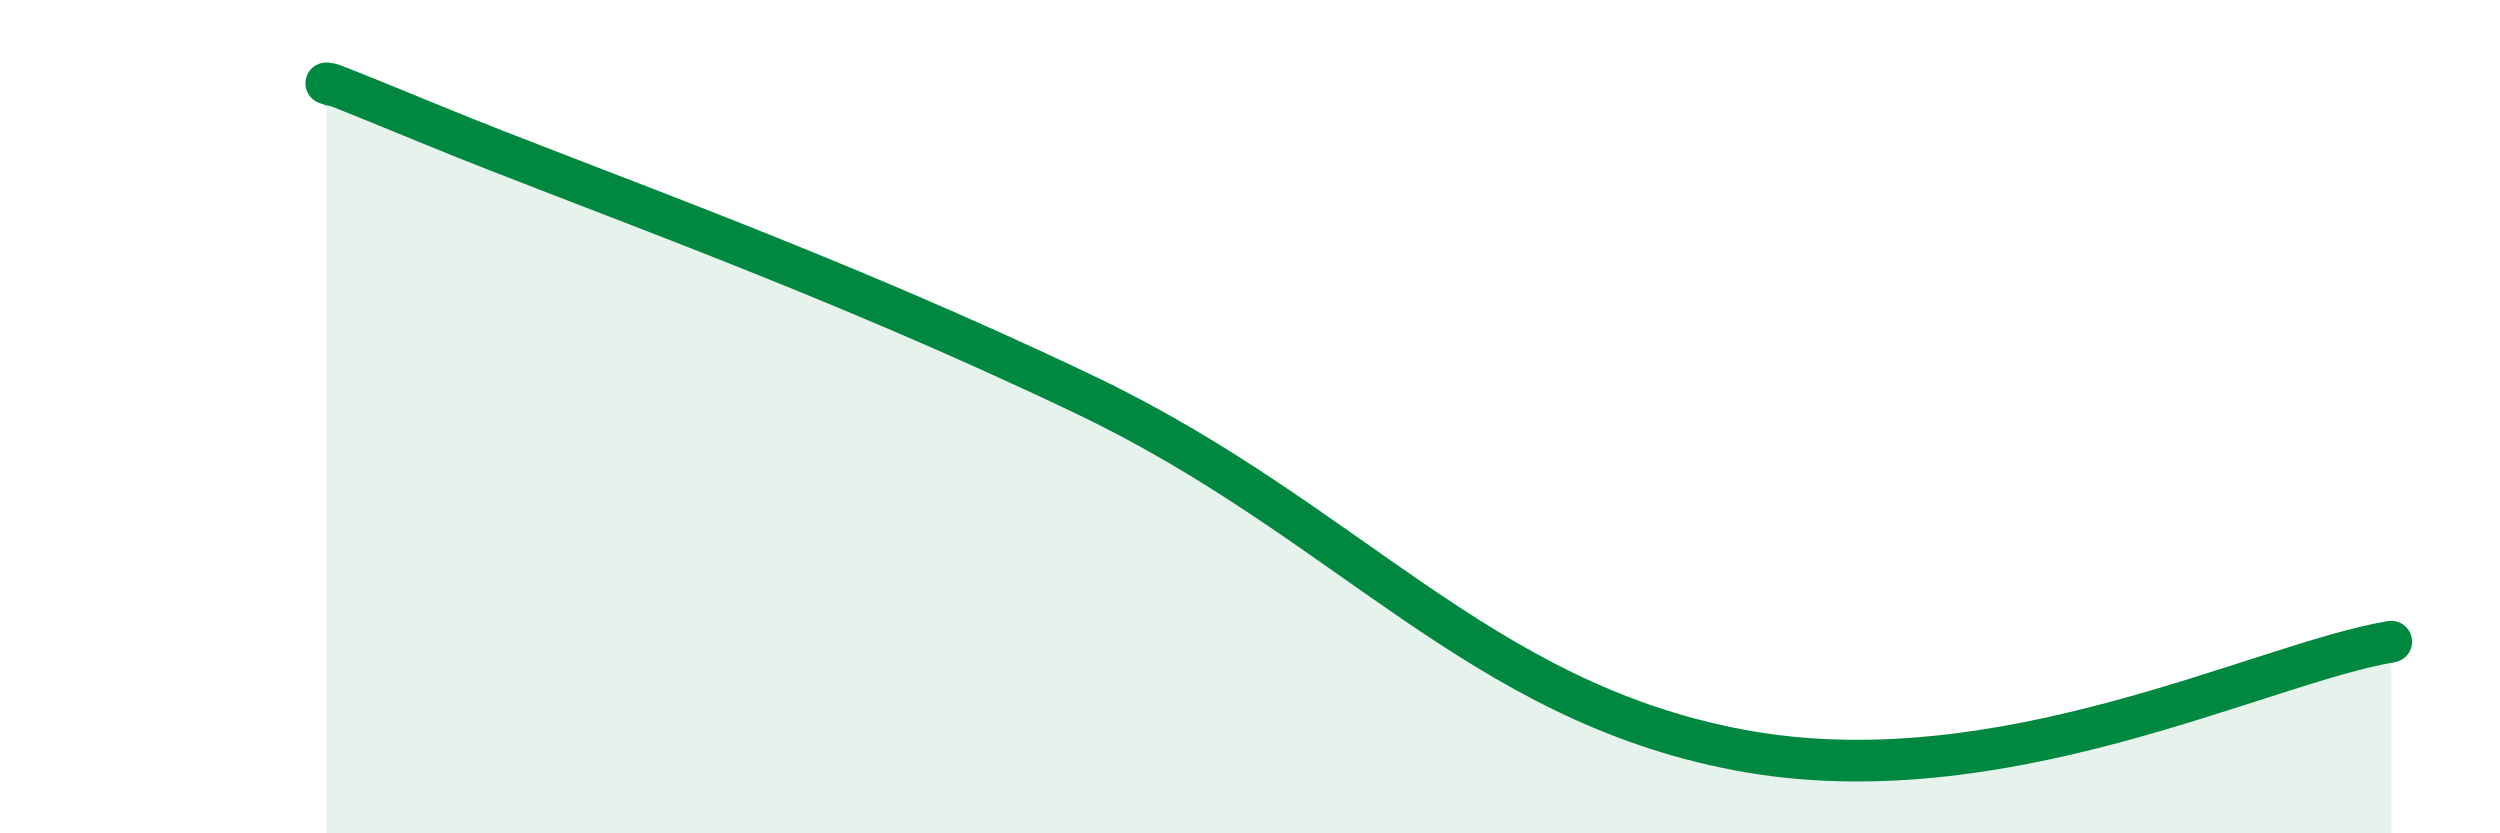 
    <svg width="60" height="20" viewBox="0 0 60 20" xmlns="http://www.w3.org/2000/svg">
      <path
        d="M 7.83,2 C 8.35,2.2 6.78,1.52 10.43,3.02 C 14.08,4.52 19.83,6.5 26.09,9.5 C 32.35,12.5 35.48,16.82 41.74,18 C 48,19.18 54.26,15.92 57.39,15.4L57.39 20L7.83 20Z"
        fill="#008740"
        opacity="0.1"
        stroke-linecap="round"
        stroke-linejoin="round"
      />
      <path
        d="M 7.83,2 C 8.35,2.2 6.78,1.52 10.43,3.02 C 14.08,4.52 19.83,6.5 26.09,9.5 C 32.35,12.5 35.48,16.82 41.74,18 C 48,19.18 54.26,15.92 57.39,15.4"
        stroke="#008740"
        stroke-width="1"
        fill="none"
        stroke-linecap="round"
        stroke-linejoin="round"
      />
    </svg>
  